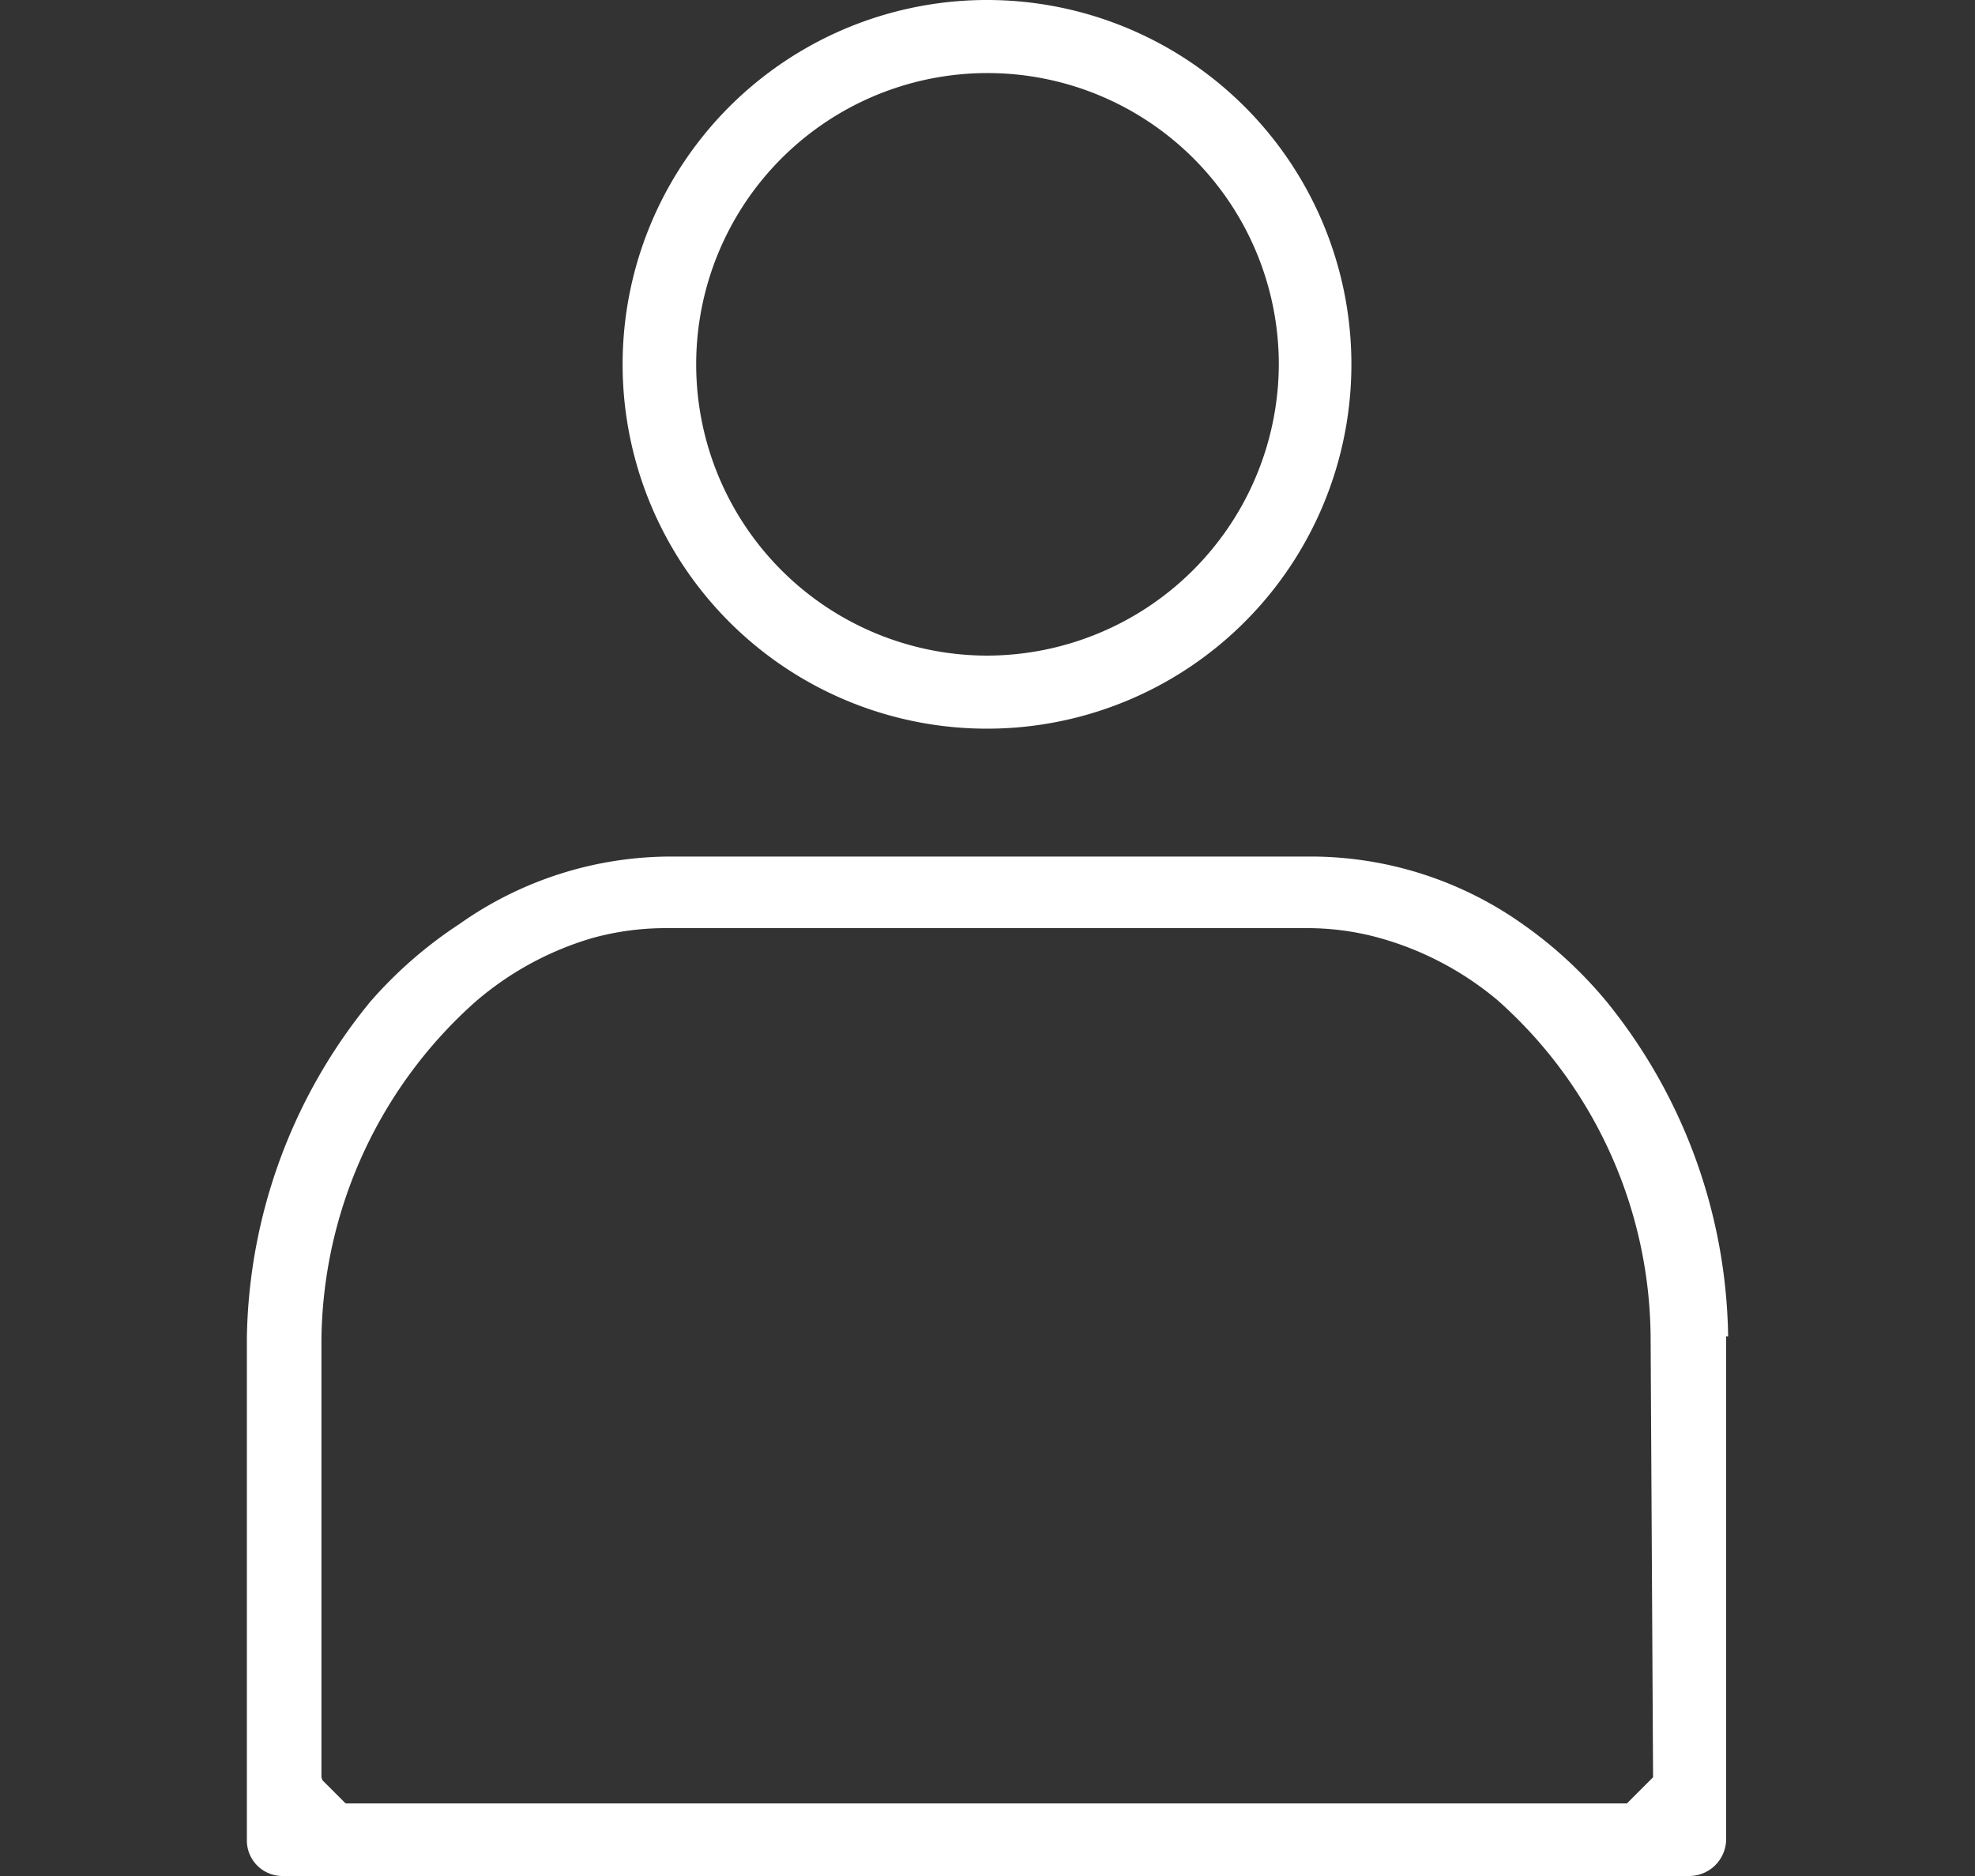 <svg id="layer_1" data-name="layer 1" xmlns="http://www.w3.org/2000/svg" viewBox="0 0 40 38"><rect x="0" y="0" width="40" height="38" fill="#333333" stroke="none"/><defs><style>.cls-1{fill:#fff;}</style></defs><path class="cls-1" d="M7.5,20.29A11,11,0,0,0,5,27.09v7.42H6.51V27.13a9.3,9.3,0,0,1,3.12-6.84Zm0,0A11,11,0,0,0,5,27.09v7.42H6.51V27.13a9.3,9.3,0,0,1,3.12-6.84Zm0,0A11,11,0,0,0,5,27.09v7.42H6.51V27.13a9.3,9.3,0,0,1,3.12-6.84Zm0,0A11,11,0,0,0,5,27.09v7.42H6.51V27.13a9.3,9.3,0,0,1,3.12-6.84ZM35,27.07a11,11,0,0,0-2.46-6.78,8.67,8.67,0,0,0-1.7-1.57,7.43,7.43,0,0,0-4.27-1.37h-13a7.43,7.43,0,0,0-4.27,1.37A8.74,8.74,0,0,0,7.5,20.29,11,11,0,0,0,5,27.09V37.26a.72.72,0,0,0,.73.74H34.21a.75.75,0,0,0,.75-.74V27.07ZM33.48,36l-.06.06-.47.47H7l-.47-.47L6.51,36V27.13a9.3,9.3,0,0,1,3.12-6.84A6.37,6.37,0,0,1,12,19a5.6,5.6,0,0,1,1.47-.2h13a5.49,5.49,0,0,1,1.4.18,6.38,6.38,0,0,1,2.46,1.28,9.21,9.21,0,0,1,3.1,6.8ZM7.5,20.29A11,11,0,0,0,5,27.09v7.42H6.51V27.13a9.3,9.3,0,0,1,3.12-6.84Zm0,0A11,11,0,0,0,5,27.09v7.42H6.51V27.13a9.3,9.3,0,0,1,3.12-6.84Zm0,0A11,11,0,0,0,5,27.09v7.42H6.51V27.13a9.3,9.3,0,0,1,3.12-6.84Z"/><path class="cls-1" d="M20,0a7.38,7.38,0,1,0,7.37,7.37A7.38,7.38,0,0,0,20,0Zm0,13.28A5.9,5.9,0,1,1,25.9,7.37,5.92,5.92,0,0,1,20,13.28Z"/></svg>